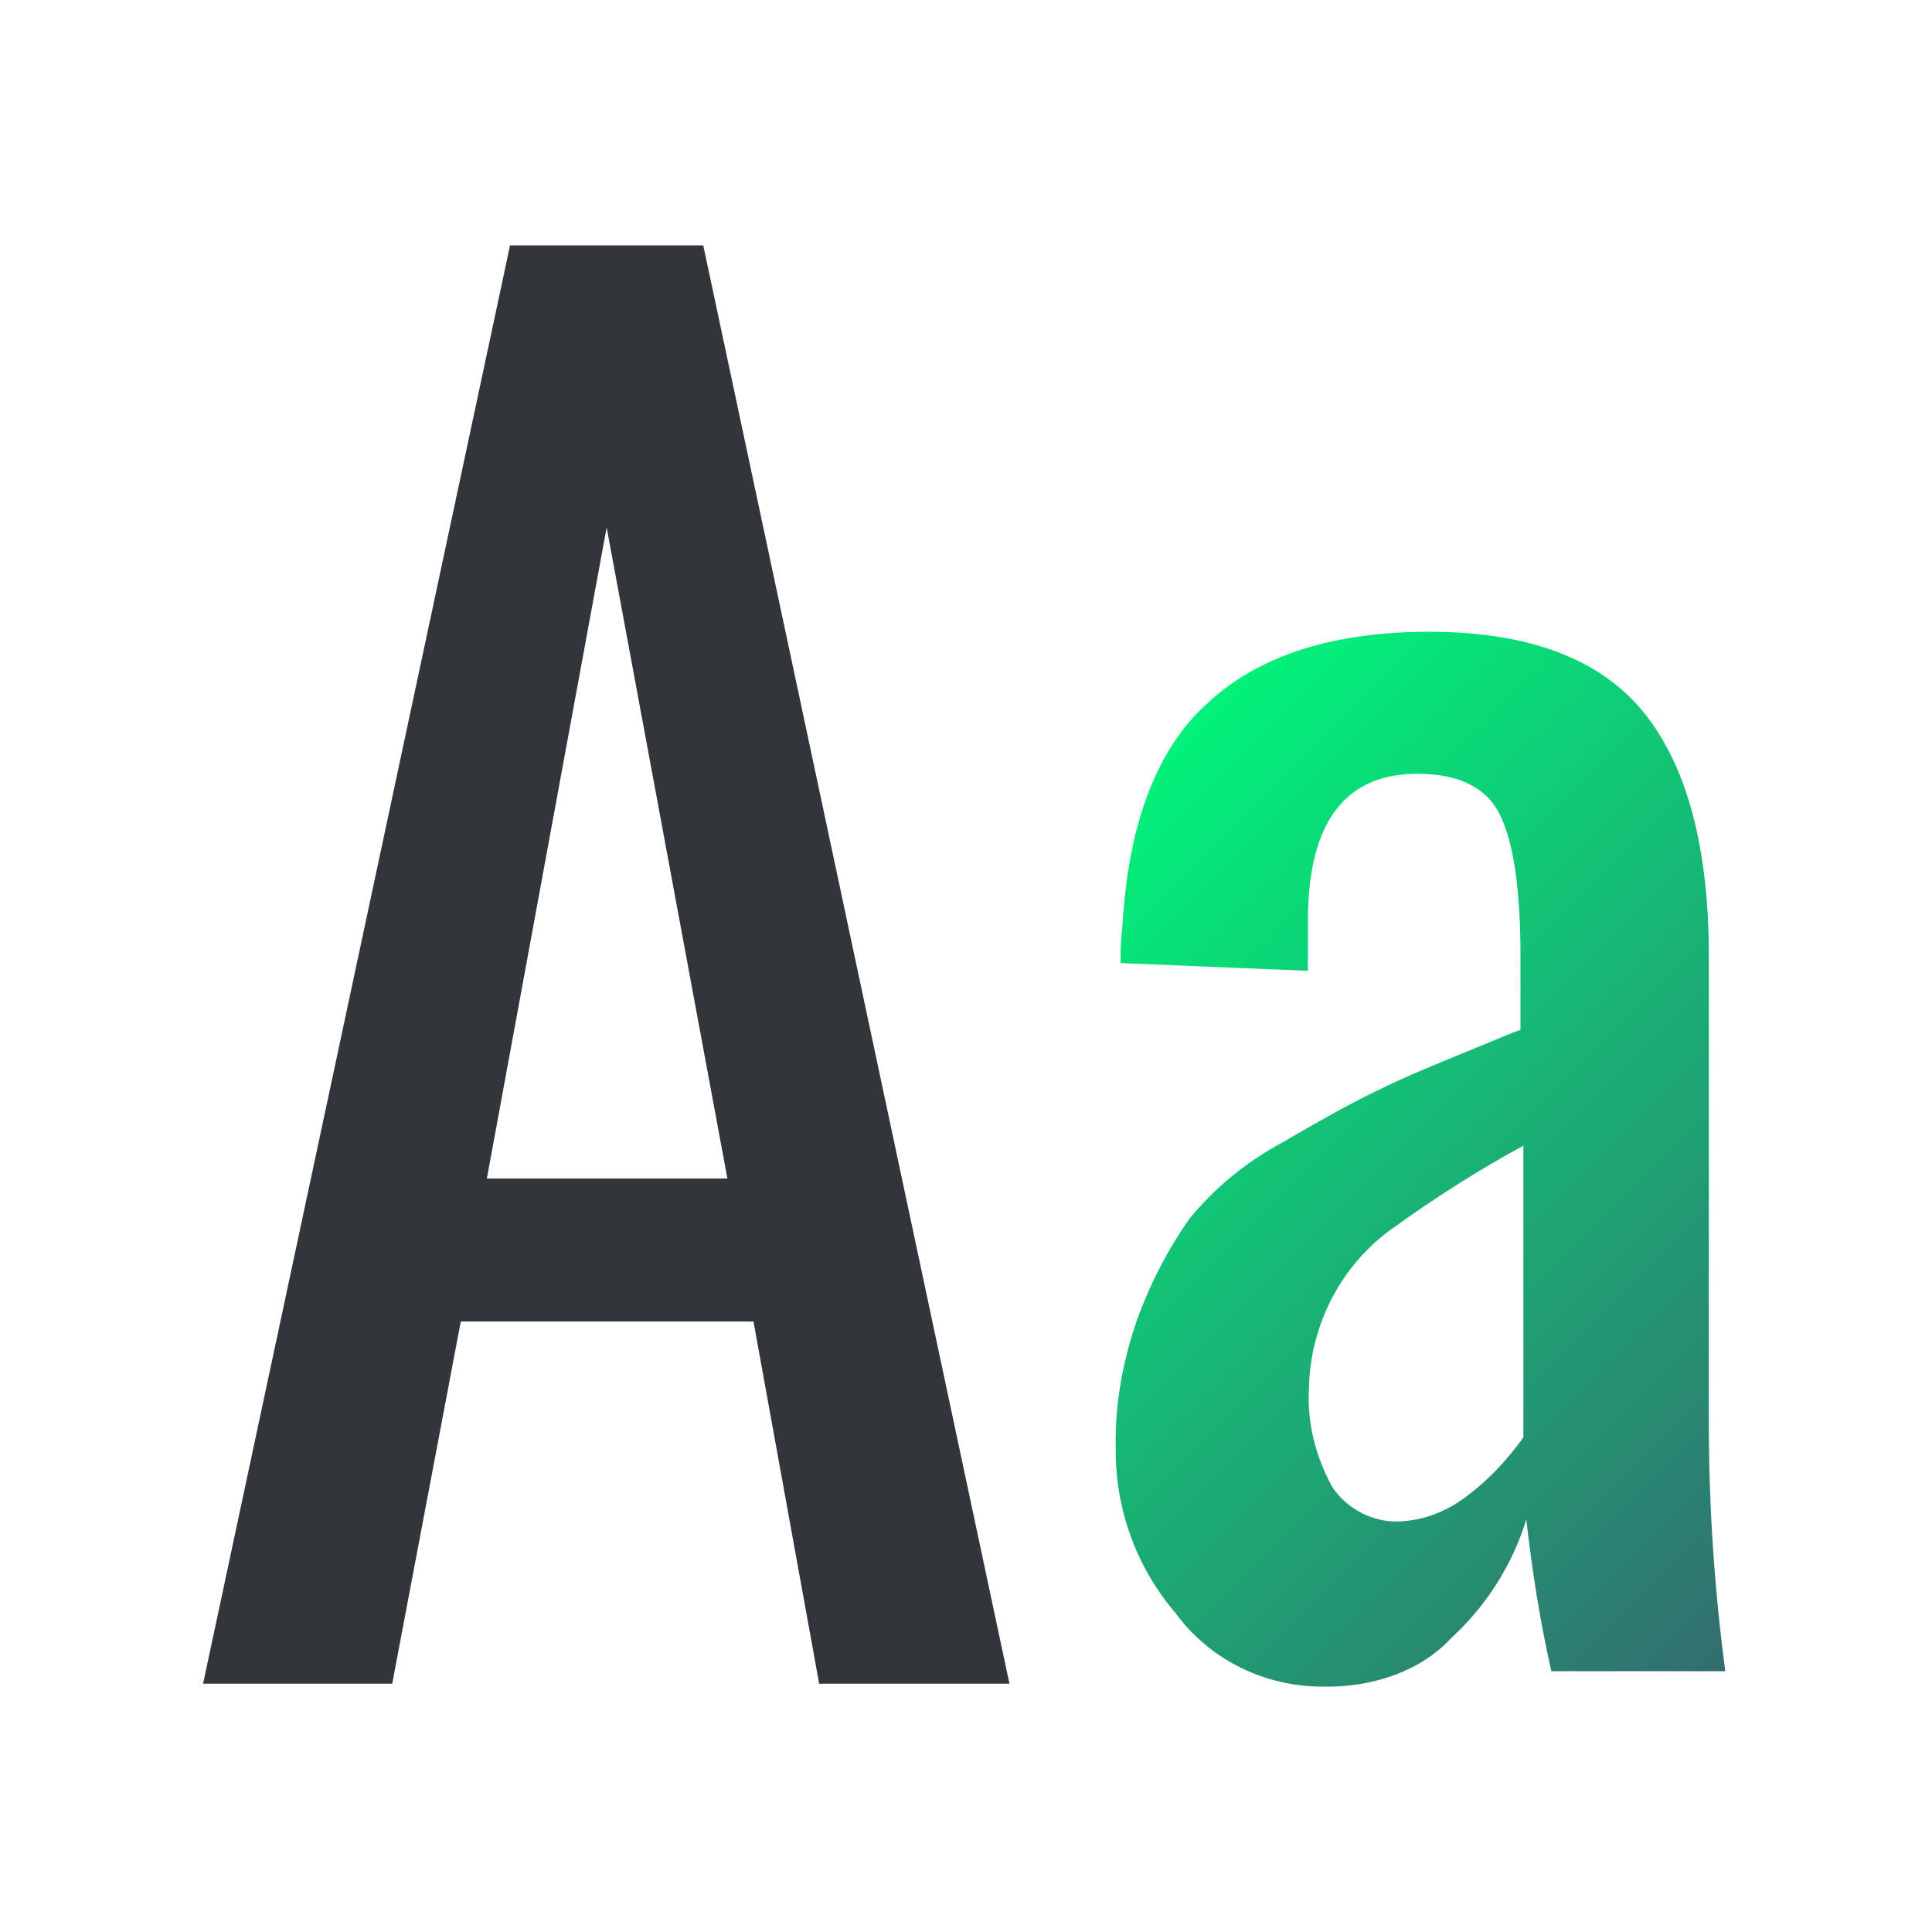 <?xml version="1.0" encoding="utf-8"?>
<!-- Generator: Adobe Illustrator 27.0.0, SVG Export Plug-In . SVG Version: 6.00 Build 0)  -->
<svg version="1.1" id="Layer_1" xmlns="http://www.w3.org/2000/svg" xmlns:xlink="http://www.w3.org/1999/xlink" x="0px" y="0px"
	 viewBox="0 0 200 200" style="enable-background:new 0 0 200 200;" xml:space="preserve">
<style type="text/css">
	.st0{fill:#32363B;}
	.st1{fill:url(#SVGID_1_);}
</style>
<path class="st0" d="M21,174.4l31.8-149h20L104.5,174.3H84.8L78,136.8H47.7
	l-7.1,37.5H21V174.4z M50.4,122h24.9L62.8,54.6L50.4,122z"/>
<linearGradient id="SVGID_1_" gradientUnits="userSpaceOnUse" x1="111.614" y1="86.136" x2="188.539" y2="163.061">
	<stop  offset="0" style="stop-color:#01F279"/>
	<stop  offset="1" style="stop-color:#326D6F"/>
</linearGradient>
<path class="st1" d="M136.9,174.6c-5.9,0-11.6-2.7-15.2-7.6
	c-4.1-4.8-6.3-10.9-6.2-17.2c-0.1-4.6,0.8-9.3,2.4-13.7
	c1.3-3.5,3.1-6.9,5.2-9.9c2.7-3.3,5.9-5.9,9.6-7.9
	c4.6-2.7,8.1-4.6,10.7-5.8c2.4-1.2,6.9-3,13.2-5.6
	l0.8-0.3V99c0-6.9-0.7-11.7-2.1-14.6
	c-1.4-2.9-4.3-4.3-8.6-4.3c-7.4,0-11.3,5-11.3,15.1V100.5
	l-19.4-0.8c0-1,0-2.3,0.2-3.9c0.6-10.6,3.6-18.4,8.9-23.1
	c5.3-4.9,13-7.3,22.9-7.3c10.2,0,17.7,2.8,22.2,8.4
	S176.9,87.9,176.9,99v48.6c0,8.5,0.6,17.1,1.7,25.4h-18
	c-1.2-5.2-2-10.5-2.6-15.7c-1.4,4.6-4.1,8.9-7.7,12.2
	C147.1,173,142.1,174.7,136.9,174.6L136.9,174.6z M144.8,157.5
	c2.8-0.1,5.3-1.2,7.4-2.9c2.1-1.6,3.9-3.6,5.5-5.8v-30.2
	c-4.8,2.6-9.3,5.5-13.6,8.6c-5.3,3.8-8.5,10-8.6,16.6
	c-0.2,3.5,0.7,7,2.4,10.1C139.4,156.2,142.1,157.6,144.8,157.5z"/>
</svg>
